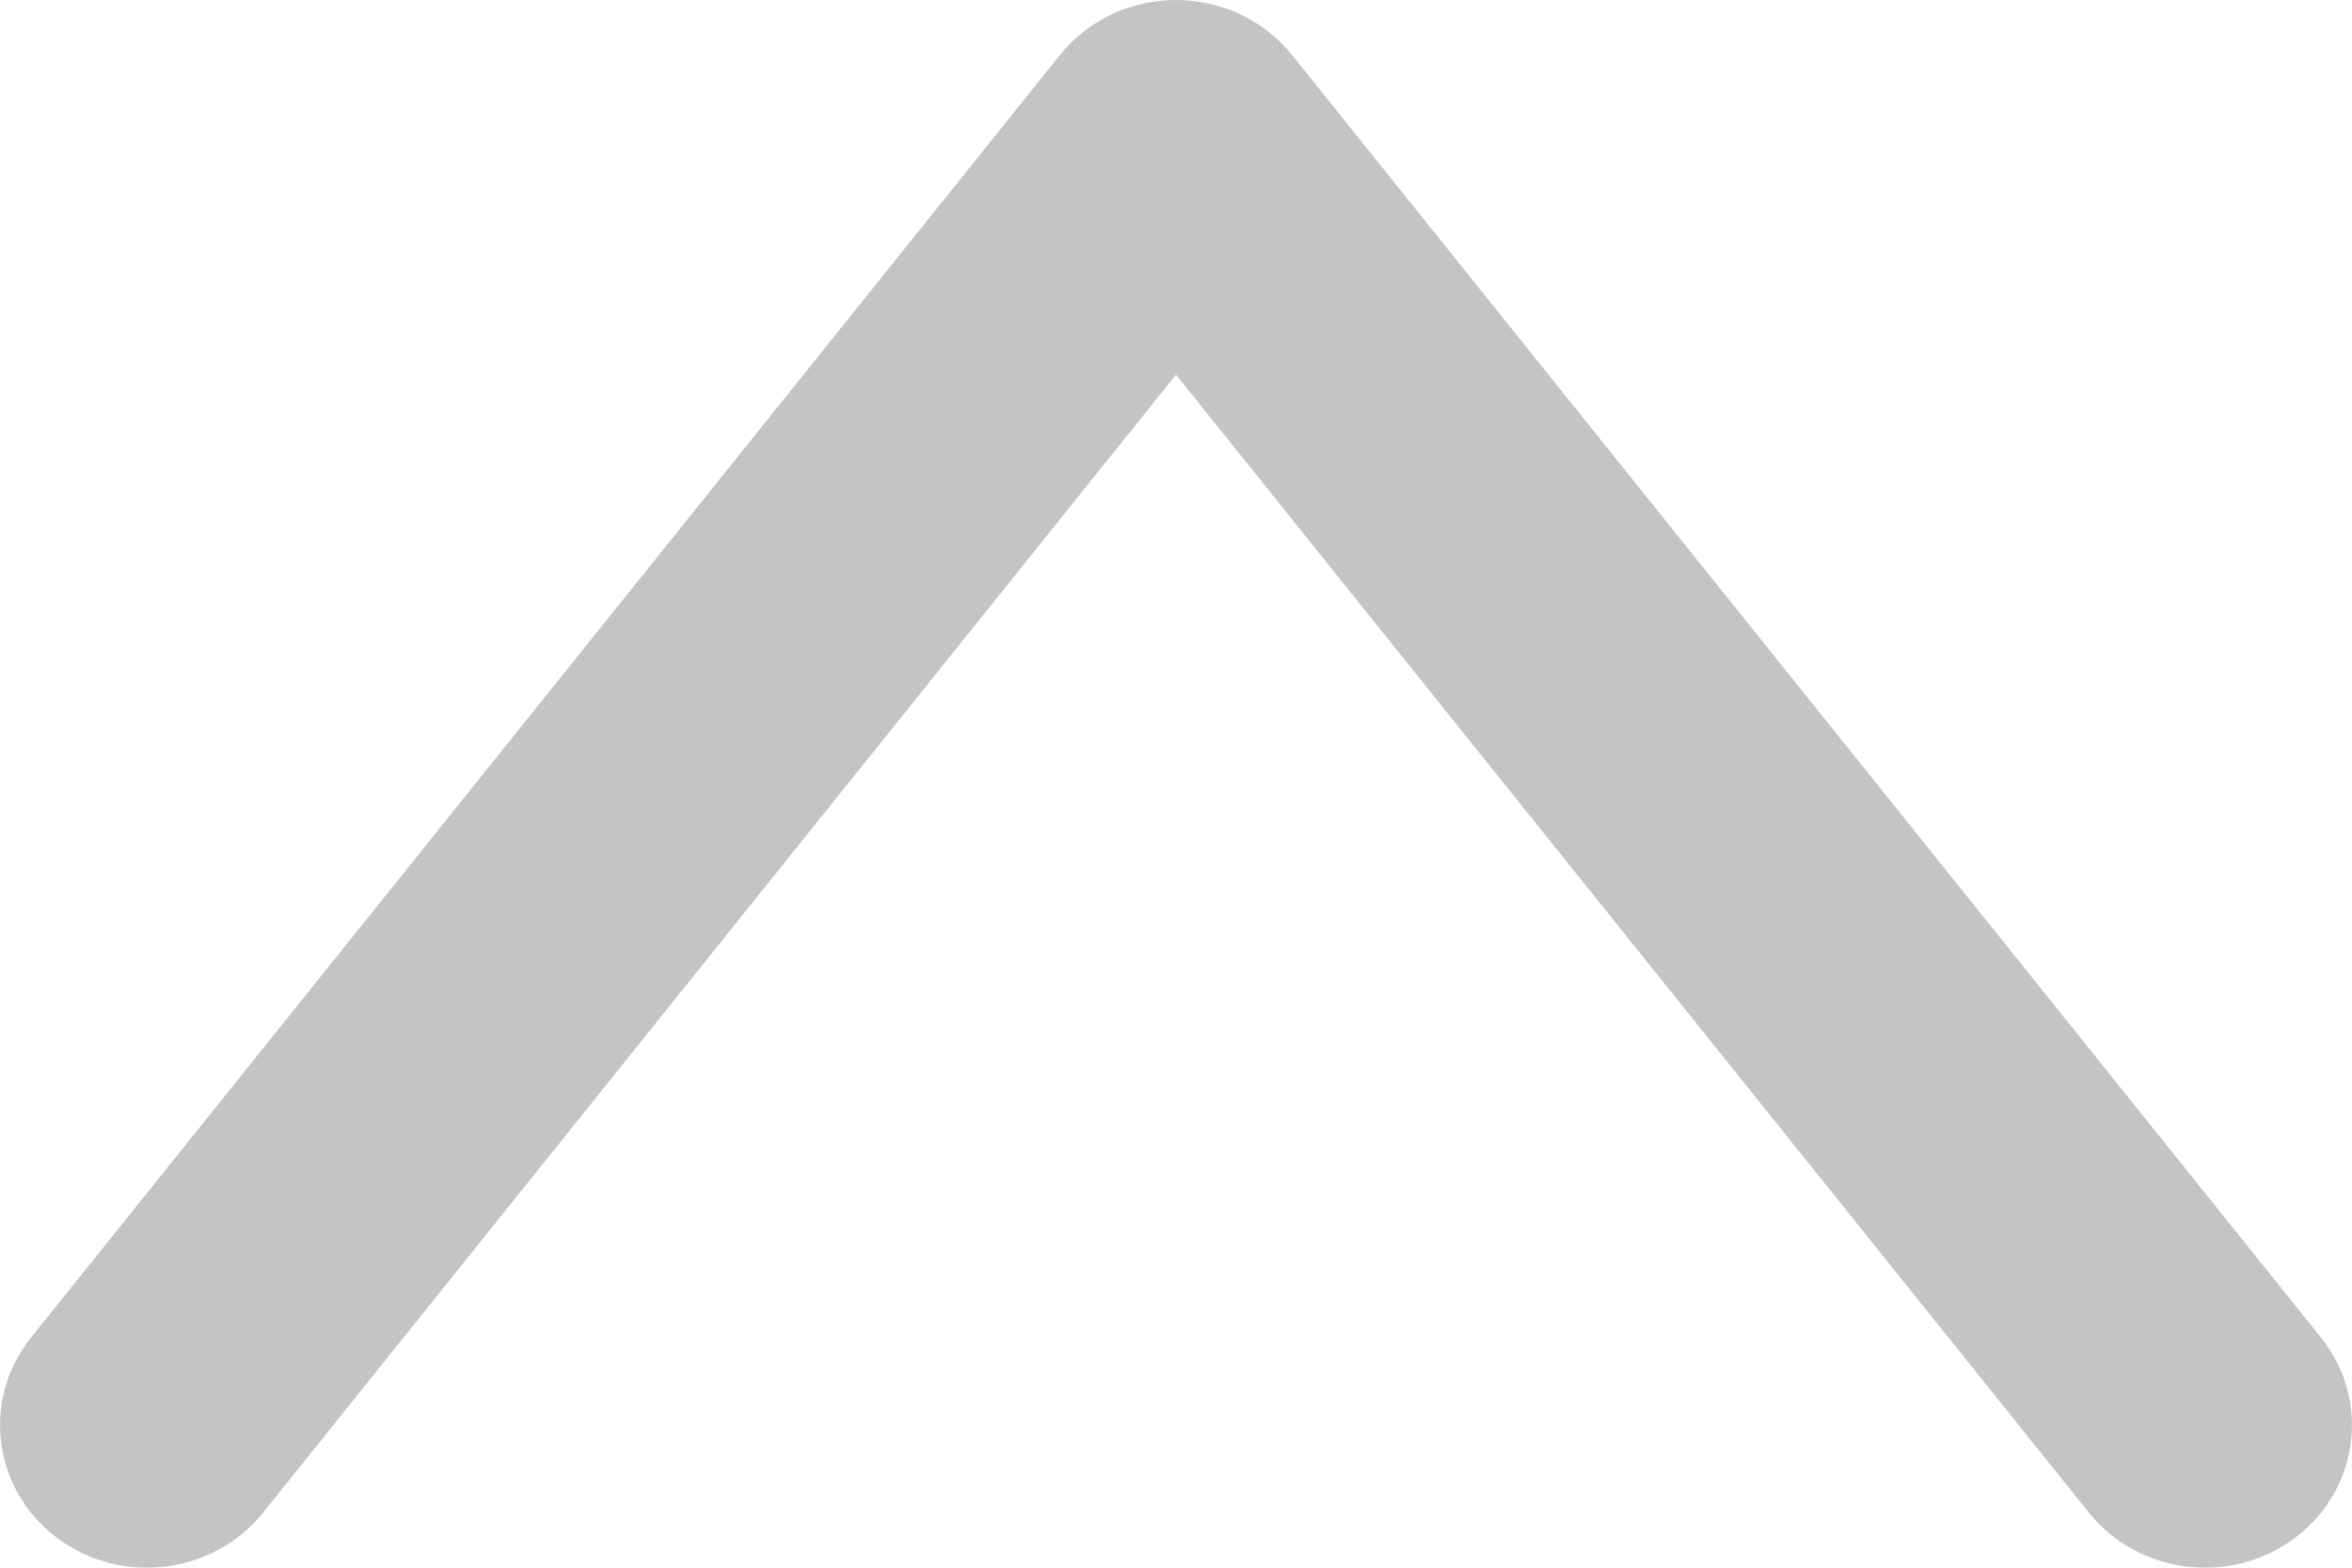 <svg width="18" height="12" viewBox="0 0 18 12" fill="none" xmlns="http://www.w3.org/2000/svg">
<path fill-rule="evenodd" clip-rule="evenodd" d="M17.566 11.77C17.075 12.14 16.368 12.054 15.987 11.579L9 2.868L2.013 11.579C1.632 12.054 0.925 12.14 0.434 11.77C-0.056 11.4 -0.144 10.715 0.237 10.239L8.112 0.421C8.325 0.155 8.653 1.09019e-06 9 1.12054e-06C9.347 1.15089e-06 9.675 0.155 9.888 0.421L17.763 10.239C18.144 10.715 18.056 11.4 17.566 11.77Z" fill="#C4C4C4"/>
</svg>
